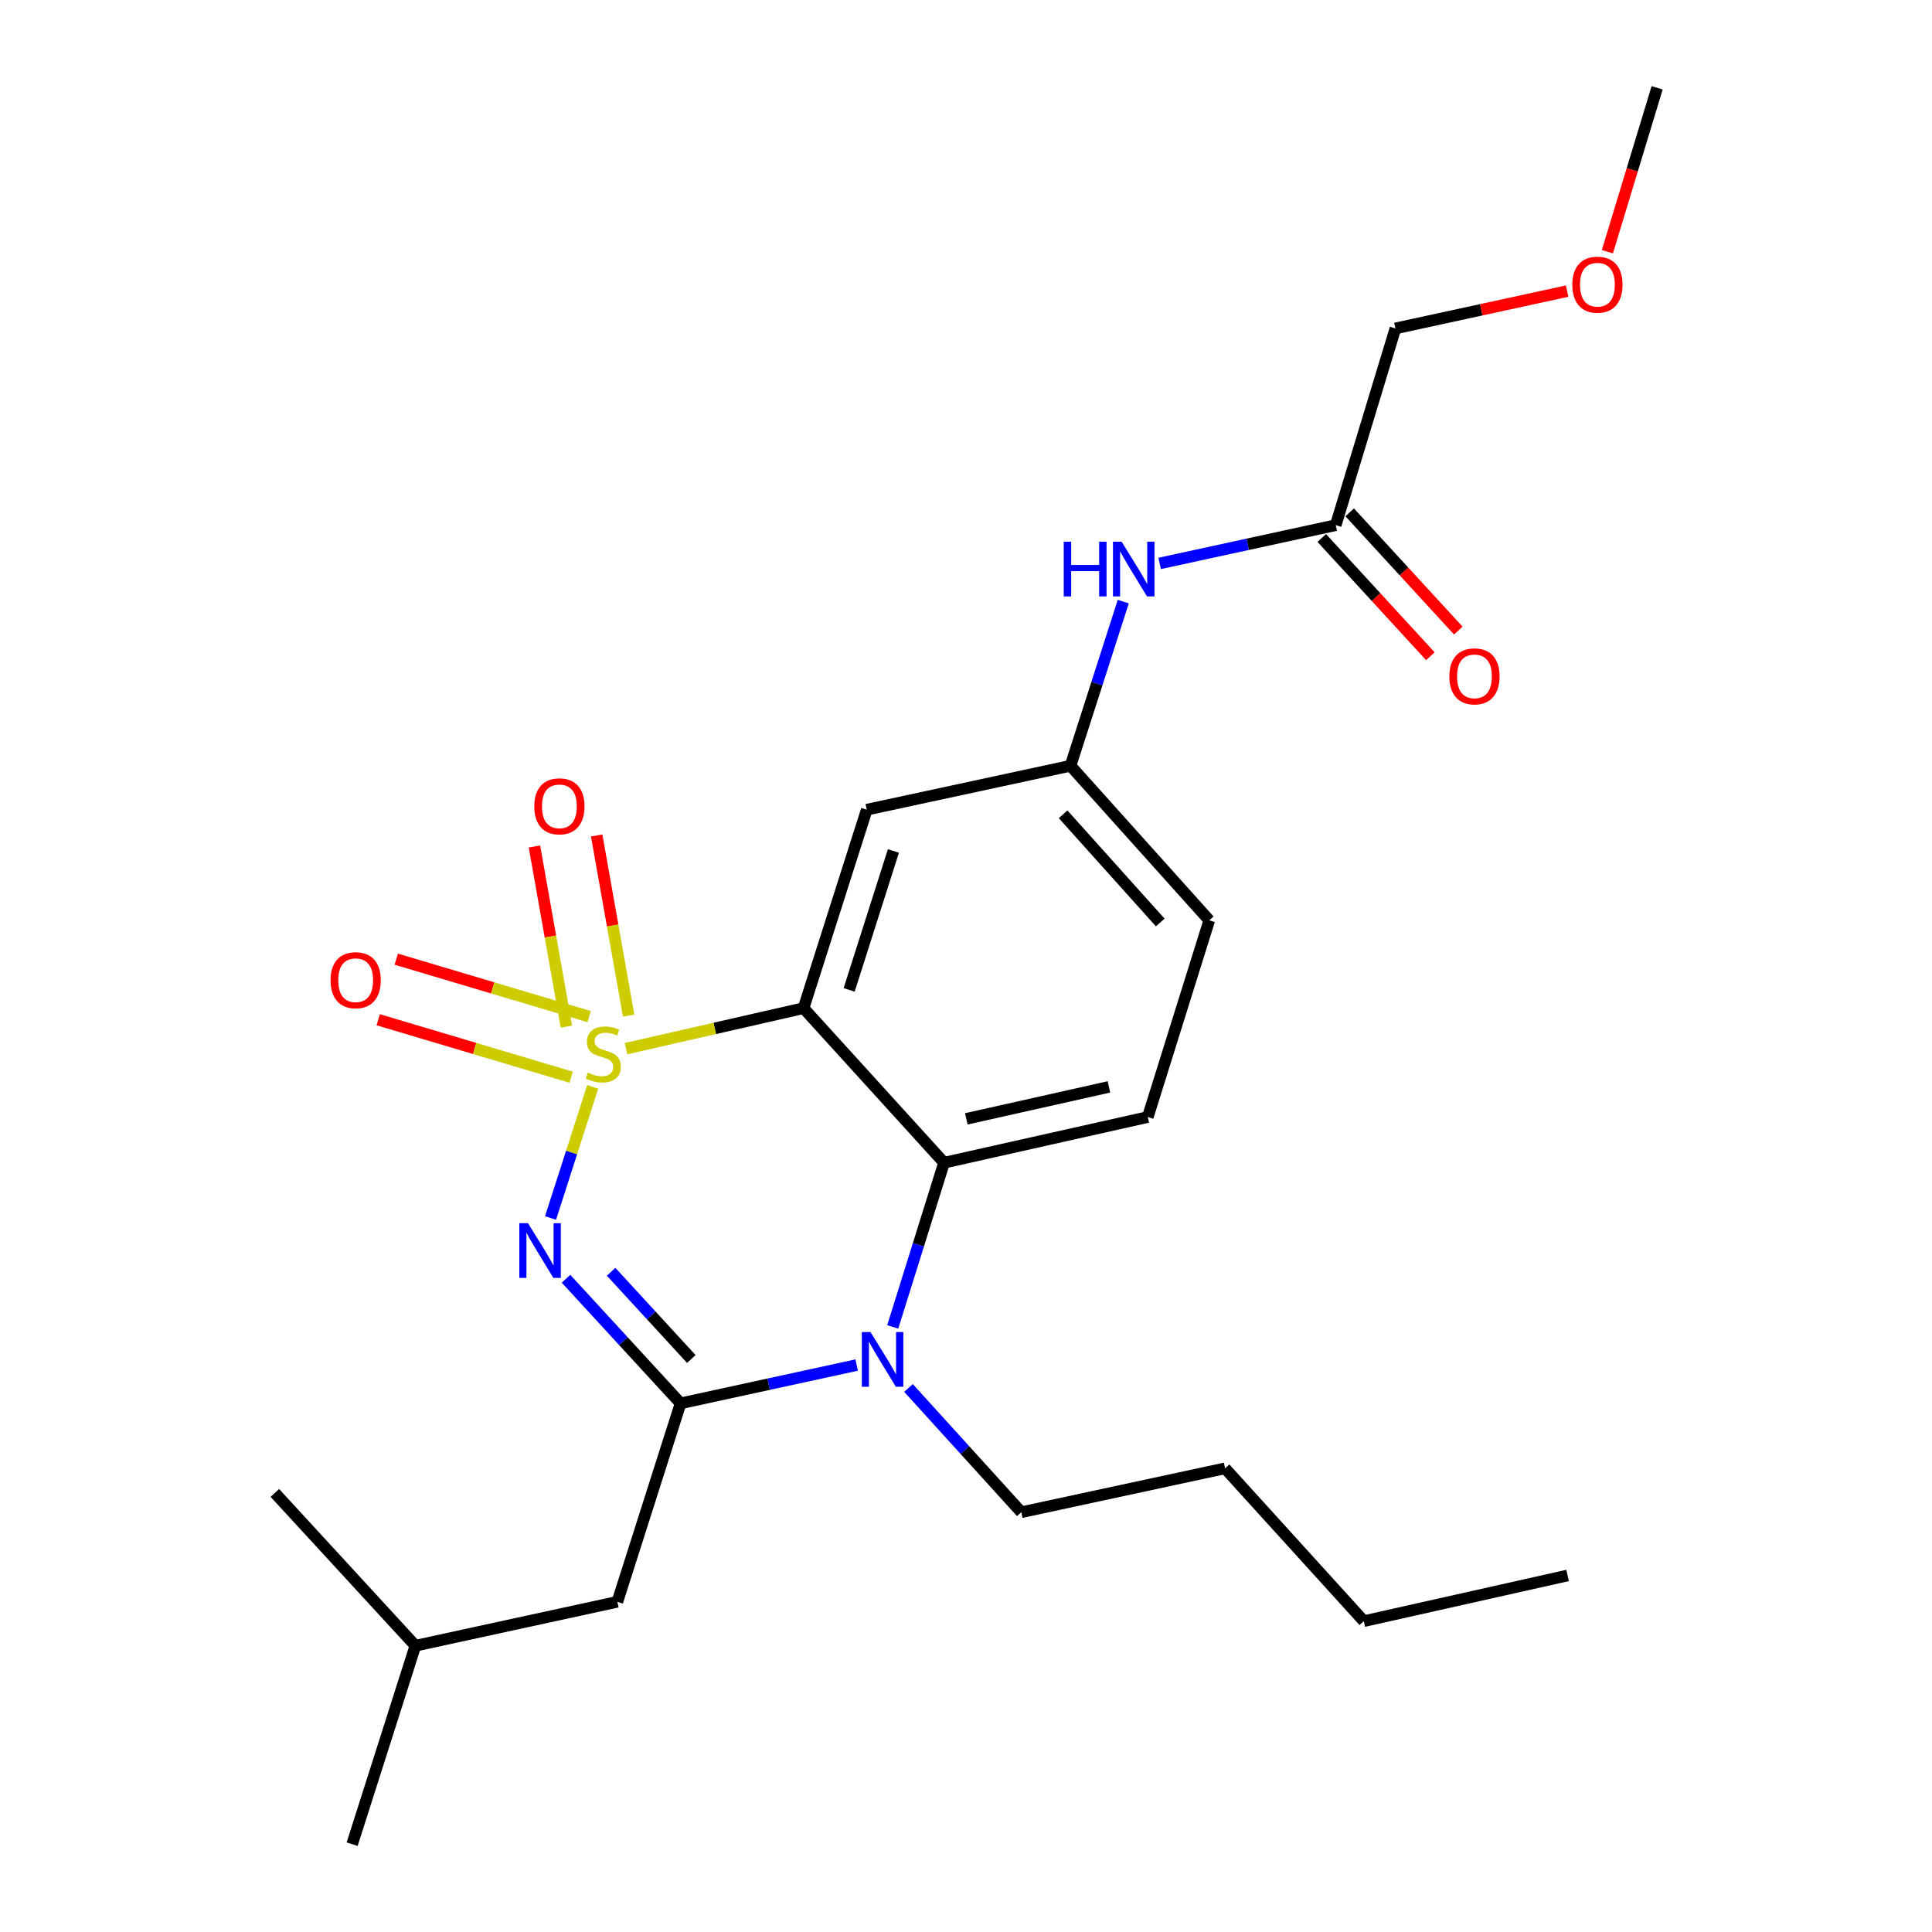<?xml version='1.0' encoding='iso-8859-1'?>
<svg version='1.1' baseProfile='full'
              xmlns='http://www.w3.org/2000/svg'
                      xmlns:rdkit='http://www.rdkit.org/xml'
                      xmlns:xlink='http://www.w3.org/1999/xlink'
                  xml:space='preserve'
width='1000px' height='1000px' viewBox='0 0 1000 1000'>
<!-- END OF HEADER -->
<rect style='opacity:1.0;fill:#FFFFFF;stroke:none' width='1000' height='1000' x='0' y='0'> </rect>
<path class='bond-0' d='M 684.14,278.461 L 712.25,309.063' style='fill:none;fill-rule:evenodd;stroke:#000000;stroke-width:6px;stroke-linecap:butt;stroke-linejoin:miter;stroke-opacity:1' />
<path class='bond-0' d='M 712.25,309.063 L 740.36,339.665' style='fill:none;fill-rule:evenodd;stroke:#FF0000;stroke-width:6px;stroke-linecap:butt;stroke-linejoin:miter;stroke-opacity:1' />
<path class='bond-0' d='M 698.595,265.184 L 726.704,295.786' style='fill:none;fill-rule:evenodd;stroke:#000000;stroke-width:6px;stroke-linecap:butt;stroke-linejoin:miter;stroke-opacity:1' />
<path class='bond-0' d='M 726.704,295.786 L 754.814,326.388' style='fill:none;fill-rule:evenodd;stroke:#FF0000;stroke-width:6px;stroke-linecap:butt;stroke-linejoin:miter;stroke-opacity:1' />
<path class='bond-1' d='M 691.367,271.822 L 722.268,169.994' style='fill:none;fill-rule:evenodd;stroke:#000000;stroke-width:6px;stroke-linecap:butt;stroke-linejoin:miter;stroke-opacity:1' />
<path class='bond-2' d='M 691.367,271.822 L 645.798,281.726' style='fill:none;fill-rule:evenodd;stroke:#000000;stroke-width:6px;stroke-linecap:butt;stroke-linejoin:miter;stroke-opacity:1' />
<path class='bond-2' d='M 645.798,281.726 L 600.229,291.63' style='fill:none;fill-rule:evenodd;stroke:#0000FF;stroke-width:6px;stroke-linecap:butt;stroke-linejoin:miter;stroke-opacity:1' />
<path class='bond-3' d='M 581.404,311.379 L 567.748,353.87' style='fill:none;fill-rule:evenodd;stroke:#0000FF;stroke-width:6px;stroke-linecap:butt;stroke-linejoin:miter;stroke-opacity:1' />
<path class='bond-3' d='M 567.748,353.87 L 554.092,396.362' style='fill:none;fill-rule:evenodd;stroke:#000000;stroke-width:6px;stroke-linecap:butt;stroke-linejoin:miter;stroke-opacity:1' />
<path class='bond-4' d='M 722.268,169.994 L 766.707,160.336' style='fill:none;fill-rule:evenodd;stroke:#000000;stroke-width:6px;stroke-linecap:butt;stroke-linejoin:miter;stroke-opacity:1' />
<path class='bond-4' d='M 766.707,160.336 L 811.147,150.678' style='fill:none;fill-rule:evenodd;stroke:#FF0000;stroke-width:6px;stroke-linecap:butt;stroke-linejoin:miter;stroke-opacity:1' />
<path class='bond-5' d='M 625.914,476.361 L 554.092,396.362' style='fill:none;fill-rule:evenodd;stroke:#000000;stroke-width:6px;stroke-linecap:butt;stroke-linejoin:miter;stroke-opacity:1' />
<path class='bond-5' d='M 600.536,477.473 L 550.261,421.473' style='fill:none;fill-rule:evenodd;stroke:#000000;stroke-width:6px;stroke-linecap:butt;stroke-linejoin:miter;stroke-opacity:1' />
<path class='bond-6' d='M 625.914,476.361 L 594.086,578.178' style='fill:none;fill-rule:evenodd;stroke:#000000;stroke-width:6px;stroke-linecap:butt;stroke-linejoin:miter;stroke-opacity:1' />
<path class='bond-7' d='M 554.092,396.362 L 448.634,419.096' style='fill:none;fill-rule:evenodd;stroke:#000000;stroke-width:6px;stroke-linecap:butt;stroke-linejoin:miter;stroke-opacity:1' />
<path class='bond-8' d='M 448.634,419.096 L 415.912,521.818' style='fill:none;fill-rule:evenodd;stroke:#000000;stroke-width:6px;stroke-linecap:butt;stroke-linejoin:miter;stroke-opacity:1' />
<path class='bond-8' d='M 462.426,440.461 L 439.521,512.367' style='fill:none;fill-rule:evenodd;stroke:#000000;stroke-width:6px;stroke-linecap:butt;stroke-linejoin:miter;stroke-opacity:1' />
<path class='bond-9' d='M 415.912,521.818 L 488.639,601.817' style='fill:none;fill-rule:evenodd;stroke:#000000;stroke-width:6px;stroke-linecap:butt;stroke-linejoin:miter;stroke-opacity:1' />
<path class='bond-10' d='M 415.912,521.818 L 369.962,532.299' style='fill:none;fill-rule:evenodd;stroke:#000000;stroke-width:6px;stroke-linecap:butt;stroke-linejoin:miter;stroke-opacity:1' />
<path class='bond-10' d='M 369.962,532.299 L 324.012,542.78' style='fill:none;fill-rule:evenodd;stroke:#CCCC00;stroke-width:6px;stroke-linecap:butt;stroke-linejoin:miter;stroke-opacity:1' />
<path class='bond-11' d='M 488.639,601.817 L 594.086,578.178' style='fill:none;fill-rule:evenodd;stroke:#000000;stroke-width:6px;stroke-linecap:butt;stroke-linejoin:miter;stroke-opacity:1' />
<path class='bond-11' d='M 500.163,579.12 L 573.976,562.573' style='fill:none;fill-rule:evenodd;stroke:#000000;stroke-width:6px;stroke-linecap:butt;stroke-linejoin:miter;stroke-opacity:1' />
<path class='bond-12' d='M 488.639,601.817 L 475.359,644.312' style='fill:none;fill-rule:evenodd;stroke:#000000;stroke-width:6px;stroke-linecap:butt;stroke-linejoin:miter;stroke-opacity:1' />
<path class='bond-12' d='M 475.359,644.312 L 462.08,686.807' style='fill:none;fill-rule:evenodd;stroke:#0000FF;stroke-width:6px;stroke-linecap:butt;stroke-linejoin:miter;stroke-opacity:1' />
<path class='bond-13' d='M 470.233,718.405 L 499.433,750.566' style='fill:none;fill-rule:evenodd;stroke:#0000FF;stroke-width:6px;stroke-linecap:butt;stroke-linejoin:miter;stroke-opacity:1' />
<path class='bond-13' d='M 499.433,750.566 L 528.633,782.728' style='fill:none;fill-rule:evenodd;stroke:#000000;stroke-width:6px;stroke-linecap:butt;stroke-linejoin:miter;stroke-opacity:1' />
<path class='bond-14' d='M 443.407,706.551 L 397.838,716.459' style='fill:none;fill-rule:evenodd;stroke:#0000FF;stroke-width:6px;stroke-linecap:butt;stroke-linejoin:miter;stroke-opacity:1' />
<path class='bond-14' d='M 397.838,716.459 L 352.268,726.368' style='fill:none;fill-rule:evenodd;stroke:#000000;stroke-width:6px;stroke-linecap:butt;stroke-linejoin:miter;stroke-opacity:1' />
<path class='bond-15' d='M 195.767,527.816 L 245.687,542.687' style='fill:none;fill-rule:evenodd;stroke:#FF0000;stroke-width:6px;stroke-linecap:butt;stroke-linejoin:miter;stroke-opacity:1' />
<path class='bond-15' d='M 245.687,542.687 L 295.608,557.557' style='fill:none;fill-rule:evenodd;stroke:#CCCC00;stroke-width:6px;stroke-linecap:butt;stroke-linejoin:miter;stroke-opacity:1' />
<path class='bond-15' d='M 205.106,496.467 L 255.026,511.337' style='fill:none;fill-rule:evenodd;stroke:#FF0000;stroke-width:6px;stroke-linecap:butt;stroke-linejoin:miter;stroke-opacity:1' />
<path class='bond-15' d='M 255.026,511.337 L 304.946,526.208' style='fill:none;fill-rule:evenodd;stroke:#CCCC00;stroke-width:6px;stroke-linecap:butt;stroke-linejoin:miter;stroke-opacity:1' />
<path class='bond-16' d='M 276.632,438.146 L 284.901,484.771' style='fill:none;fill-rule:evenodd;stroke:#FF0000;stroke-width:6px;stroke-linecap:butt;stroke-linejoin:miter;stroke-opacity:1' />
<path class='bond-16' d='M 284.901,484.771 L 293.17,531.396' style='fill:none;fill-rule:evenodd;stroke:#CCCC00;stroke-width:6px;stroke-linecap:butt;stroke-linejoin:miter;stroke-opacity:1' />
<path class='bond-16' d='M 308.839,432.433 L 317.109,479.058' style='fill:none;fill-rule:evenodd;stroke:#FF0000;stroke-width:6px;stroke-linecap:butt;stroke-linejoin:miter;stroke-opacity:1' />
<path class='bond-16' d='M 317.109,479.058 L 325.378,525.683' style='fill:none;fill-rule:evenodd;stroke:#CCCC00;stroke-width:6px;stroke-linecap:butt;stroke-linejoin:miter;stroke-opacity:1' />
<path class='bond-17' d='M 352.268,726.368 L 322.618,694.122' style='fill:none;fill-rule:evenodd;stroke:#000000;stroke-width:6px;stroke-linecap:butt;stroke-linejoin:miter;stroke-opacity:1' />
<path class='bond-17' d='M 322.618,694.122 L 292.968,661.875' style='fill:none;fill-rule:evenodd;stroke:#0000FF;stroke-width:6px;stroke-linecap:butt;stroke-linejoin:miter;stroke-opacity:1' />
<path class='bond-17' d='M 357.821,703.41 L 337.066,680.837' style='fill:none;fill-rule:evenodd;stroke:#000000;stroke-width:6px;stroke-linecap:butt;stroke-linejoin:miter;stroke-opacity:1' />
<path class='bond-17' d='M 337.066,680.837 L 316.31,658.265' style='fill:none;fill-rule:evenodd;stroke:#0000FF;stroke-width:6px;stroke-linecap:butt;stroke-linejoin:miter;stroke-opacity:1' />
<path class='bond-18' d='M 352.268,726.368 L 319.547,829.09' style='fill:none;fill-rule:evenodd;stroke:#000000;stroke-width:6px;stroke-linecap:butt;stroke-linejoin:miter;stroke-opacity:1' />
<path class='bond-19' d='M 284.954,630.44 L 295.863,596.504' style='fill:none;fill-rule:evenodd;stroke:#0000FF;stroke-width:6px;stroke-linecap:butt;stroke-linejoin:miter;stroke-opacity:1' />
<path class='bond-19' d='M 295.863,596.504 L 306.773,562.568' style='fill:none;fill-rule:evenodd;stroke:#CCCC00;stroke-width:6px;stroke-linecap:butt;stroke-linejoin:miter;stroke-opacity:1' />
<path class='bond-20' d='M 319.547,829.09 L 215.004,851.824' style='fill:none;fill-rule:evenodd;stroke:#000000;stroke-width:6px;stroke-linecap:butt;stroke-linejoin:miter;stroke-opacity:1' />
<path class='bond-21' d='M 215.004,851.824 L 182.272,954.545' style='fill:none;fill-rule:evenodd;stroke:#000000;stroke-width:6px;stroke-linecap:butt;stroke-linejoin:miter;stroke-opacity:1' />
<path class='bond-22' d='M 215.004,851.824 L 142.267,772.729' style='fill:none;fill-rule:evenodd;stroke:#000000;stroke-width:6px;stroke-linecap:butt;stroke-linejoin:miter;stroke-opacity:1' />
<path class='bond-23' d='M 811.382,815.46 L 705.913,839.11' style='fill:none;fill-rule:evenodd;stroke:#000000;stroke-width:6px;stroke-linecap:butt;stroke-linejoin:miter;stroke-opacity:1' />
<path class='bond-24' d='M 705.913,839.11 L 634.091,760.005' style='fill:none;fill-rule:evenodd;stroke:#000000;stroke-width:6px;stroke-linecap:butt;stroke-linejoin:miter;stroke-opacity:1' />
<path class='bond-25' d='M 634.091,760.005 L 528.633,782.728' style='fill:none;fill-rule:evenodd;stroke:#000000;stroke-width:6px;stroke-linecap:butt;stroke-linejoin:miter;stroke-opacity:1' />
<path class='bond-26' d='M 831.977,130.291 L 844.855,87.873' style='fill:none;fill-rule:evenodd;stroke:#FF0000;stroke-width:6px;stroke-linecap:butt;stroke-linejoin:miter;stroke-opacity:1' />
<path class='bond-26' d='M 844.855,87.873 L 857.733,45.455' style='fill:none;fill-rule:evenodd;stroke:#000000;stroke-width:6px;stroke-linecap:butt;stroke-linejoin:miter;stroke-opacity:1' />
<path  class='atom-1' d='M 550.594 280.385
L 554.434 280.385
L 554.434 292.425
L 568.914 292.425
L 568.914 280.385
L 572.754 280.385
L 572.754 308.705
L 568.914 308.705
L 568.914 295.625
L 554.434 295.625
L 554.434 308.705
L 550.594 308.705
L 550.594 280.385
' fill='#0000FF'/>
<path  class='atom-1' d='M 580.554 280.385
L 589.834 295.385
Q 590.754 296.865, 592.234 299.545
Q 593.714 302.225, 593.794 302.385
L 593.794 280.385
L 597.554 280.385
L 597.554 308.705
L 593.674 308.705
L 583.714 292.305
Q 582.554 290.385, 581.314 288.185
Q 580.114 285.985, 579.754 285.305
L 579.754 308.705
L 576.074 308.705
L 576.074 280.385
L 580.554 280.385
' fill='#0000FF'/>
<path  class='atom-2' d='M 750.178 350.08
Q 750.178 343.28, 753.538 339.48
Q 756.898 335.68, 763.178 335.68
Q 769.458 335.68, 772.818 339.48
Q 776.178 343.28, 776.178 350.08
Q 776.178 356.96, 772.778 360.88
Q 769.378 364.76, 763.178 364.76
Q 756.938 364.76, 753.538 360.88
Q 750.178 357, 750.178 350.08
M 763.178 361.56
Q 767.498 361.56, 769.818 358.68
Q 772.178 355.76, 772.178 350.08
Q 772.178 344.52, 769.818 341.72
Q 767.498 338.88, 763.178 338.88
Q 758.858 338.88, 756.498 341.68
Q 754.178 344.48, 754.178 350.08
Q 754.178 355.8, 756.498 358.68
Q 758.858 361.56, 763.178 361.56
' fill='#FF0000'/>
<path  class='atom-10' d='M 450.562 689.474
L 459.842 704.474
Q 460.762 705.954, 462.242 708.634
Q 463.722 711.314, 463.802 711.474
L 463.802 689.474
L 467.562 689.474
L 467.562 717.794
L 463.682 717.794
L 453.722 701.394
Q 452.562 699.474, 451.322 697.274
Q 450.122 695.074, 449.762 694.394
L 449.762 717.794
L 446.082 717.794
L 446.082 689.474
L 450.562 689.474
' fill='#0000FF'/>
<path  class='atom-11' d='M 171.093 507.353
Q 171.093 500.553, 174.453 496.753
Q 177.813 492.953, 184.093 492.953
Q 190.373 492.953, 193.733 496.753
Q 197.093 500.553, 197.093 507.353
Q 197.093 514.233, 193.693 518.153
Q 190.293 522.033, 184.093 522.033
Q 177.853 522.033, 174.453 518.153
Q 171.093 514.273, 171.093 507.353
M 184.093 518.833
Q 188.413 518.833, 190.733 515.953
Q 193.093 513.033, 193.093 507.353
Q 193.093 501.793, 190.733 498.993
Q 188.413 496.153, 184.093 496.153
Q 179.773 496.153, 177.413 498.953
Q 175.093 501.753, 175.093 507.353
Q 175.093 513.073, 177.413 515.953
Q 179.773 518.833, 184.093 518.833
' fill='#FF0000'/>
<path  class='atom-12' d='M 276.54 417.355
Q 276.54 410.555, 279.9 406.755
Q 283.26 402.955, 289.54 402.955
Q 295.82 402.955, 299.18 406.755
Q 302.54 410.555, 302.54 417.355
Q 302.54 424.235, 299.14 428.155
Q 295.74 432.035, 289.54 432.035
Q 283.3 432.035, 279.9 428.155
Q 276.54 424.275, 276.54 417.355
M 289.54 428.835
Q 293.86 428.835, 296.18 425.955
Q 298.54 423.035, 298.54 417.355
Q 298.54 411.795, 296.18 408.995
Q 293.86 406.155, 289.54 406.155
Q 285.22 406.155, 282.86 408.955
Q 280.54 411.755, 280.54 417.355
Q 280.54 423.075, 282.86 425.955
Q 285.22 428.835, 289.54 428.835
' fill='#FF0000'/>
<path  class='atom-14' d='M 273.282 633.114
L 282.562 648.114
Q 283.482 649.594, 284.962 652.274
Q 286.442 654.954, 286.522 655.114
L 286.522 633.114
L 290.282 633.114
L 290.282 661.434
L 286.402 661.434
L 276.442 645.034
Q 275.282 643.114, 274.042 640.914
Q 272.842 638.714, 272.482 638.034
L 272.482 661.434
L 268.802 661.434
L 268.802 633.114
L 273.282 633.114
' fill='#0000FF'/>
<path  class='atom-15' d='M 304.274 555.177
Q 304.594 555.297, 305.914 555.857
Q 307.234 556.417, 308.674 556.777
Q 310.154 557.097, 311.594 557.097
Q 314.274 557.097, 315.834 555.817
Q 317.394 554.497, 317.394 552.217
Q 317.394 550.657, 316.594 549.697
Q 315.834 548.737, 314.634 548.217
Q 313.434 547.697, 311.434 547.097
Q 308.914 546.337, 307.394 545.617
Q 305.914 544.897, 304.834 543.377
Q 303.794 541.857, 303.794 539.297
Q 303.794 535.737, 306.194 533.537
Q 308.634 531.337, 313.434 531.337
Q 316.714 531.337, 320.434 532.897
L 319.514 535.977
Q 316.114 534.577, 313.554 534.577
Q 310.794 534.577, 309.274 535.737
Q 307.754 536.857, 307.794 538.817
Q 307.794 540.337, 308.554 541.257
Q 309.354 542.177, 310.474 542.697
Q 311.634 543.217, 313.554 543.817
Q 316.114 544.617, 317.634 545.417
Q 319.154 546.217, 320.234 547.857
Q 321.354 549.457, 321.354 552.217
Q 321.354 556.137, 318.714 558.257
Q 316.114 560.337, 311.754 560.337
Q 309.234 560.337, 307.314 559.777
Q 305.434 559.257, 303.194 558.337
L 304.274 555.177
' fill='#CCCC00'/>
<path  class='atom-24' d='M 813.822 147.352
Q 813.822 140.552, 817.182 136.752
Q 820.542 132.952, 826.822 132.952
Q 833.102 132.952, 836.462 136.752
Q 839.822 140.552, 839.822 147.352
Q 839.822 154.232, 836.422 158.152
Q 833.022 162.032, 826.822 162.032
Q 820.582 162.032, 817.182 158.152
Q 813.822 154.272, 813.822 147.352
M 826.822 158.832
Q 831.142 158.832, 833.462 155.952
Q 835.822 153.032, 835.822 147.352
Q 835.822 141.792, 833.462 138.992
Q 831.142 136.152, 826.822 136.152
Q 822.502 136.152, 820.142 138.952
Q 817.822 141.752, 817.822 147.352
Q 817.822 153.072, 820.142 155.952
Q 822.502 158.832, 826.822 158.832
' fill='#FF0000'/>
</svg>
